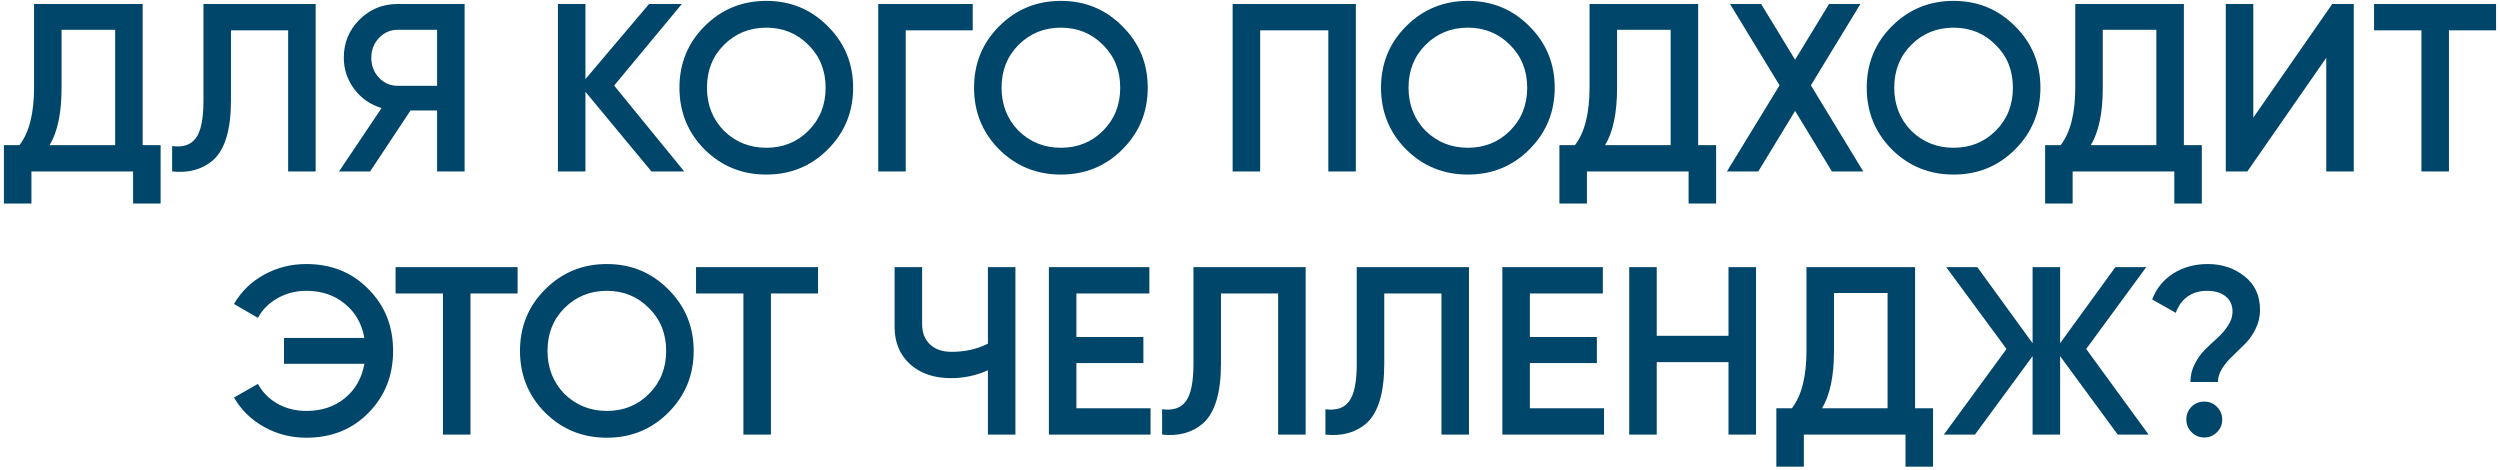 <?xml version="1.0" encoding="UTF-8"?> <svg xmlns="http://www.w3.org/2000/svg" width="627" height="118" viewBox="0 0 627 118" fill="none"> <path d="M35.782 1V36.4H40.282V51.04H33.382V43H7.882V51.04H0.982V36.4H4.882C7.322 33.24 8.542 28.42 8.542 21.94V1H35.782ZM12.442 36.4H28.882V7.48H15.442V22.06C15.442 28.3 14.442 33.08 12.442 36.4ZM43.167 43V36.64C45.887 37 47.867 36.34 49.107 34.66C50.387 32.94 51.027 29.82 51.027 25.3V1H79.167V43H72.267V7.6H57.927V25.18C57.927 32.5 56.427 37.5 53.427 40.18C50.747 42.5 47.327 43.44 43.167 43ZM99.724 1H116.524V43H109.624V27.7H102.964L92.824 43H85.024L95.704 27.1C92.904 26.26 90.624 24.68 88.864 22.36C87.104 20 86.224 17.38 86.224 14.5C86.224 10.74 87.524 7.56 90.124 4.96C92.764 2.32 95.964 1 99.724 1ZM99.724 21.52H109.624V7.48H99.724C97.884 7.48 96.324 8.16 95.044 9.52C93.764 10.88 93.124 12.54 93.124 14.5C93.124 16.46 93.764 18.12 95.044 19.48C96.324 20.84 97.884 21.52 99.724 21.52ZM154.027 21.46L171.607 43H163.387L146.827 23.02V43H139.927V1H146.827V19.84L162.787 1H171.007L154.027 21.46ZM207.605 37.48C203.405 41.68 198.265 43.78 192.185 43.78C186.105 43.78 180.945 41.68 176.705 37.48C172.505 33.24 170.405 28.08 170.405 22C170.405 15.92 172.505 10.78 176.705 6.58C180.945 2.34 186.105 0.22 192.185 0.22C198.265 0.22 203.405 2.34 207.605 6.58C211.845 10.78 213.965 15.92 213.965 22C213.965 28.08 211.845 33.24 207.605 37.48ZM181.565 32.8C184.485 35.64 188.025 37.06 192.185 37.06C196.385 37.06 199.905 35.64 202.745 32.8C205.625 29.92 207.065 26.32 207.065 22C207.065 17.68 205.625 14.1 202.745 11.26C199.905 8.38 196.385 6.94 192.185 6.94C187.985 6.94 184.445 8.38 181.565 11.26C178.725 14.1 177.305 17.68 177.305 22C177.305 26.28 178.725 29.88 181.565 32.8ZM220.259 1H243.959V7.6H227.159V43H220.259V1ZM281.491 37.48C277.291 41.68 272.151 43.78 266.071 43.78C259.991 43.78 254.831 41.68 250.591 37.48C246.391 33.24 244.291 28.08 244.291 22C244.291 15.92 246.391 10.78 250.591 6.58C254.831 2.34 259.991 0.22 266.071 0.22C272.151 0.22 277.291 2.34 281.491 6.58C285.731 10.78 287.851 15.92 287.851 22C287.851 28.08 285.731 33.24 281.491 37.48ZM255.451 32.8C258.371 35.64 261.911 37.06 266.071 37.06C270.271 37.06 273.791 35.64 276.631 32.8C279.511 29.92 280.951 26.32 280.951 22C280.951 17.68 279.511 14.1 276.631 11.26C273.791 8.38 270.271 6.94 266.071 6.94C261.871 6.94 258.331 8.38 255.451 11.26C252.611 14.1 251.191 17.68 251.191 22C251.191 26.28 252.611 29.88 255.451 32.8ZM309.145 1H340.045V43H333.145V7.6H316.045V43H309.145V1ZM383.562 37.48C379.362 41.68 374.222 43.78 368.142 43.78C362.062 43.78 356.902 41.68 352.662 37.48C348.462 33.24 346.362 28.08 346.362 22C346.362 15.92 348.462 10.78 352.662 6.58C356.902 2.34 362.062 0.22 368.142 0.22C374.222 0.22 379.362 2.34 383.562 6.58C387.802 10.78 389.922 15.92 389.922 22C389.922 28.08 387.802 33.24 383.562 37.48ZM357.522 32.8C360.442 35.64 363.982 37.06 368.142 37.06C372.342 37.06 375.862 35.64 378.702 32.8C381.582 29.92 383.022 26.32 383.022 22C383.022 17.68 381.582 14.1 378.702 11.26C375.862 8.38 372.342 6.94 368.142 6.94C363.942 6.94 360.402 8.38 357.522 11.26C354.682 14.1 353.262 17.68 353.262 22C353.262 26.28 354.682 29.88 357.522 32.8ZM425.899 1V36.4H430.399V51.04H423.499V43H397.999V51.04H391.099V36.4H394.999C397.439 33.24 398.659 28.42 398.659 21.94V1H425.899ZM402.559 36.4H418.999V7.48H405.559V22.06C405.559 28.3 404.559 33.08 402.559 36.4ZM454.171 21.4L467.311 43H459.451L450.211 27.82L440.971 43H433.111L446.311 21.4L433.891 1H441.691L450.211 14.98L458.731 1H466.591L454.171 21.4ZM505.378 37.48C501.178 41.68 496.038 43.78 489.958 43.78C483.878 43.78 478.718 41.68 474.478 37.48C470.278 33.24 468.178 28.08 468.178 22C468.178 15.92 470.278 10.78 474.478 6.58C478.718 2.34 483.878 0.22 489.958 0.22C496.038 0.22 501.178 2.34 505.378 6.58C509.618 10.78 511.738 15.92 511.738 22C511.738 28.08 509.618 33.24 505.378 37.48ZM479.338 32.8C482.258 35.64 485.798 37.06 489.958 37.06C494.158 37.06 497.678 35.64 500.518 32.8C503.398 29.92 504.838 26.32 504.838 22C504.838 17.68 503.398 14.1 500.518 11.26C497.678 8.38 494.158 6.94 489.958 6.94C485.758 6.94 482.218 8.38 479.338 11.26C476.498 14.1 475.078 17.68 475.078 22C475.078 26.28 476.498 29.88 479.338 32.8ZM547.716 1V36.4H552.216V51.04H545.316V43H519.816V51.04H512.916V36.4H516.816C519.256 33.24 520.476 28.42 520.476 21.94V1H547.716ZM524.376 36.4H540.816V7.48H527.376V22.06C527.376 28.3 526.376 33.08 524.376 36.4ZM590.327 43H583.427V14.5L563.627 43H558.227V1H565.127V29.5L584.927 1H590.327V43ZM595.416 1H626.016V7.6H614.196V43H607.296V7.6H595.416V1ZM76.809 66.22C83.129 66.22 88.329 68.32 92.409 72.52C96.529 76.64 98.589 81.8 98.589 88C98.589 94.2 96.529 99.38 92.409 103.54C88.329 107.7 83.129 109.78 76.809 109.78C73.009 109.78 69.489 108.88 66.249 107.08C63.009 105.28 60.489 102.82 58.689 99.7L64.689 96.28C65.809 98.36 67.449 100.02 69.609 101.26C71.769 102.46 74.169 103.06 76.809 103.06C80.649 103.06 83.869 102 86.469 99.88C89.109 97.72 90.749 94.84 91.389 91.24H71.229V84.76H91.389C90.749 81.16 89.109 78.3 86.469 76.18C83.869 74.02 80.649 72.94 76.809 72.94C74.169 72.94 71.769 73.56 69.609 74.8C67.449 76 65.809 77.64 64.689 79.72L58.689 76.24C60.489 73.12 62.989 70.68 66.189 68.92C69.429 67.12 72.969 66.22 76.809 66.22ZM99.215 67H129.814V73.6H117.994V109H111.094V73.6H99.215V67ZM167.614 103.48C163.414 107.68 158.274 109.78 152.194 109.78C146.114 109.78 140.954 107.68 136.714 103.48C132.514 99.24 130.414 94.08 130.414 88C130.414 81.92 132.514 76.78 136.714 72.58C140.954 68.34 146.114 66.22 152.194 66.22C158.274 66.22 163.414 68.34 167.614 72.58C171.854 76.78 173.974 81.92 173.974 88C173.974 94.08 171.854 99.24 167.614 103.48ZM141.574 98.8C144.494 101.64 148.034 103.06 152.194 103.06C156.394 103.06 159.914 101.64 162.754 98.8C165.634 95.92 167.074 92.32 167.074 88C167.074 83.68 165.634 80.1 162.754 77.26C159.914 74.38 156.394 72.94 152.194 72.94C147.994 72.94 144.454 74.38 141.574 77.26C138.734 80.1 137.314 83.68 137.314 88C137.314 92.28 138.734 95.88 141.574 98.8ZM174.566 67H205.166V73.6H193.346V109H186.446V73.6H174.566V67ZM247.768 86.2V67H254.668V109H247.768V92.86C244.848 94.18 241.768 94.84 238.528 94.84C234.288 94.84 230.868 93.68 228.268 91.36C225.668 89 224.368 85.88 224.368 82V67H231.268V81.28C231.268 83.44 231.928 85.14 233.248 86.38C234.568 87.62 236.368 88.24 238.648 88.24C242.008 88.24 245.048 87.56 247.768 86.2ZM269.961 91.06V102.4H288.561V109H263.061V67H288.261V73.6H269.961V84.52H286.761V91.06H269.961ZM291.458 109V102.64C294.178 103 296.158 102.34 297.398 100.66C298.678 98.94 299.318 95.82 299.318 91.3V67H327.458V109H320.558V73.6H306.218V91.18C306.218 98.5 304.718 103.5 301.718 106.18C299.038 108.5 295.618 109.44 291.458 109ZM332.415 109V102.64C335.135 103 337.115 102.34 338.355 100.66C339.635 98.94 340.275 95.82 340.275 91.3V67H368.415V109H361.515V73.6H347.175V91.18C347.175 98.5 345.675 103.5 342.675 106.18C339.995 108.5 336.575 109.44 332.415 109ZM383.692 91.06V102.4H402.292V109H376.792V67H401.992V73.6H383.692V84.52H400.492V91.06H383.692ZM433.508 84.22V67H440.408V109H433.508V90.82H415.508V109H408.608V67H415.508V84.22H433.508ZM480.304 67V102.4H484.804V117.04H477.904V109H452.404V117.04H445.504V102.4H449.404C451.844 99.24 453.064 94.42 453.064 87.94V67H480.304ZM456.964 102.4H473.404V73.48H459.964V88.06C459.964 94.3 458.964 99.08 456.964 102.4ZM523.215 87.52L538.875 109H531.135L516.675 89.32V109H509.775V89.32L495.315 109H487.515L503.235 87.52L488.115 67H495.915L509.775 86.08V67H516.675V86.08L530.535 67H538.275L523.215 87.52ZM556.257 95.8H549.357C549.357 94.2 549.717 92.7 550.437 91.3C551.157 89.86 552.037 88.64 553.077 87.64C554.117 86.6 555.157 85.62 556.197 84.7C557.237 83.74 558.117 82.7 558.837 81.58C559.557 80.46 559.917 79.32 559.917 78.16C559.917 76.52 559.337 75.24 558.177 74.32C557.017 73.4 555.457 72.94 553.497 72.94C551.617 72.94 549.997 73.42 548.637 74.38C547.277 75.34 546.297 76.7 545.697 78.46L539.757 75.1C540.837 72.3 542.617 70.12 545.097 68.56C547.617 67 550.477 66.22 553.677 66.22C557.277 66.22 560.357 67.24 562.917 69.28C565.517 71.32 566.817 74.14 566.817 77.74C566.817 79.38 566.457 80.94 565.737 82.42C565.017 83.9 564.137 85.16 563.097 86.2C562.057 87.24 561.017 88.26 559.977 89.26C558.937 90.22 558.057 91.26 557.337 92.38C556.617 93.5 556.257 94.64 556.257 95.8ZM552.837 100.72C554.077 100.72 555.137 101.16 556.017 102.04C556.897 102.92 557.337 103.98 557.337 105.22C557.337 106.46 556.897 107.52 556.017 108.4C555.137 109.28 554.077 109.72 552.837 109.72C551.597 109.72 550.537 109.28 549.657 108.4C548.777 107.52 548.337 106.46 548.337 105.22C548.337 103.98 548.757 102.92 549.597 102.04C550.477 101.16 551.557 100.72 552.837 100.72Z" fill="#00456A"></path> </svg> 